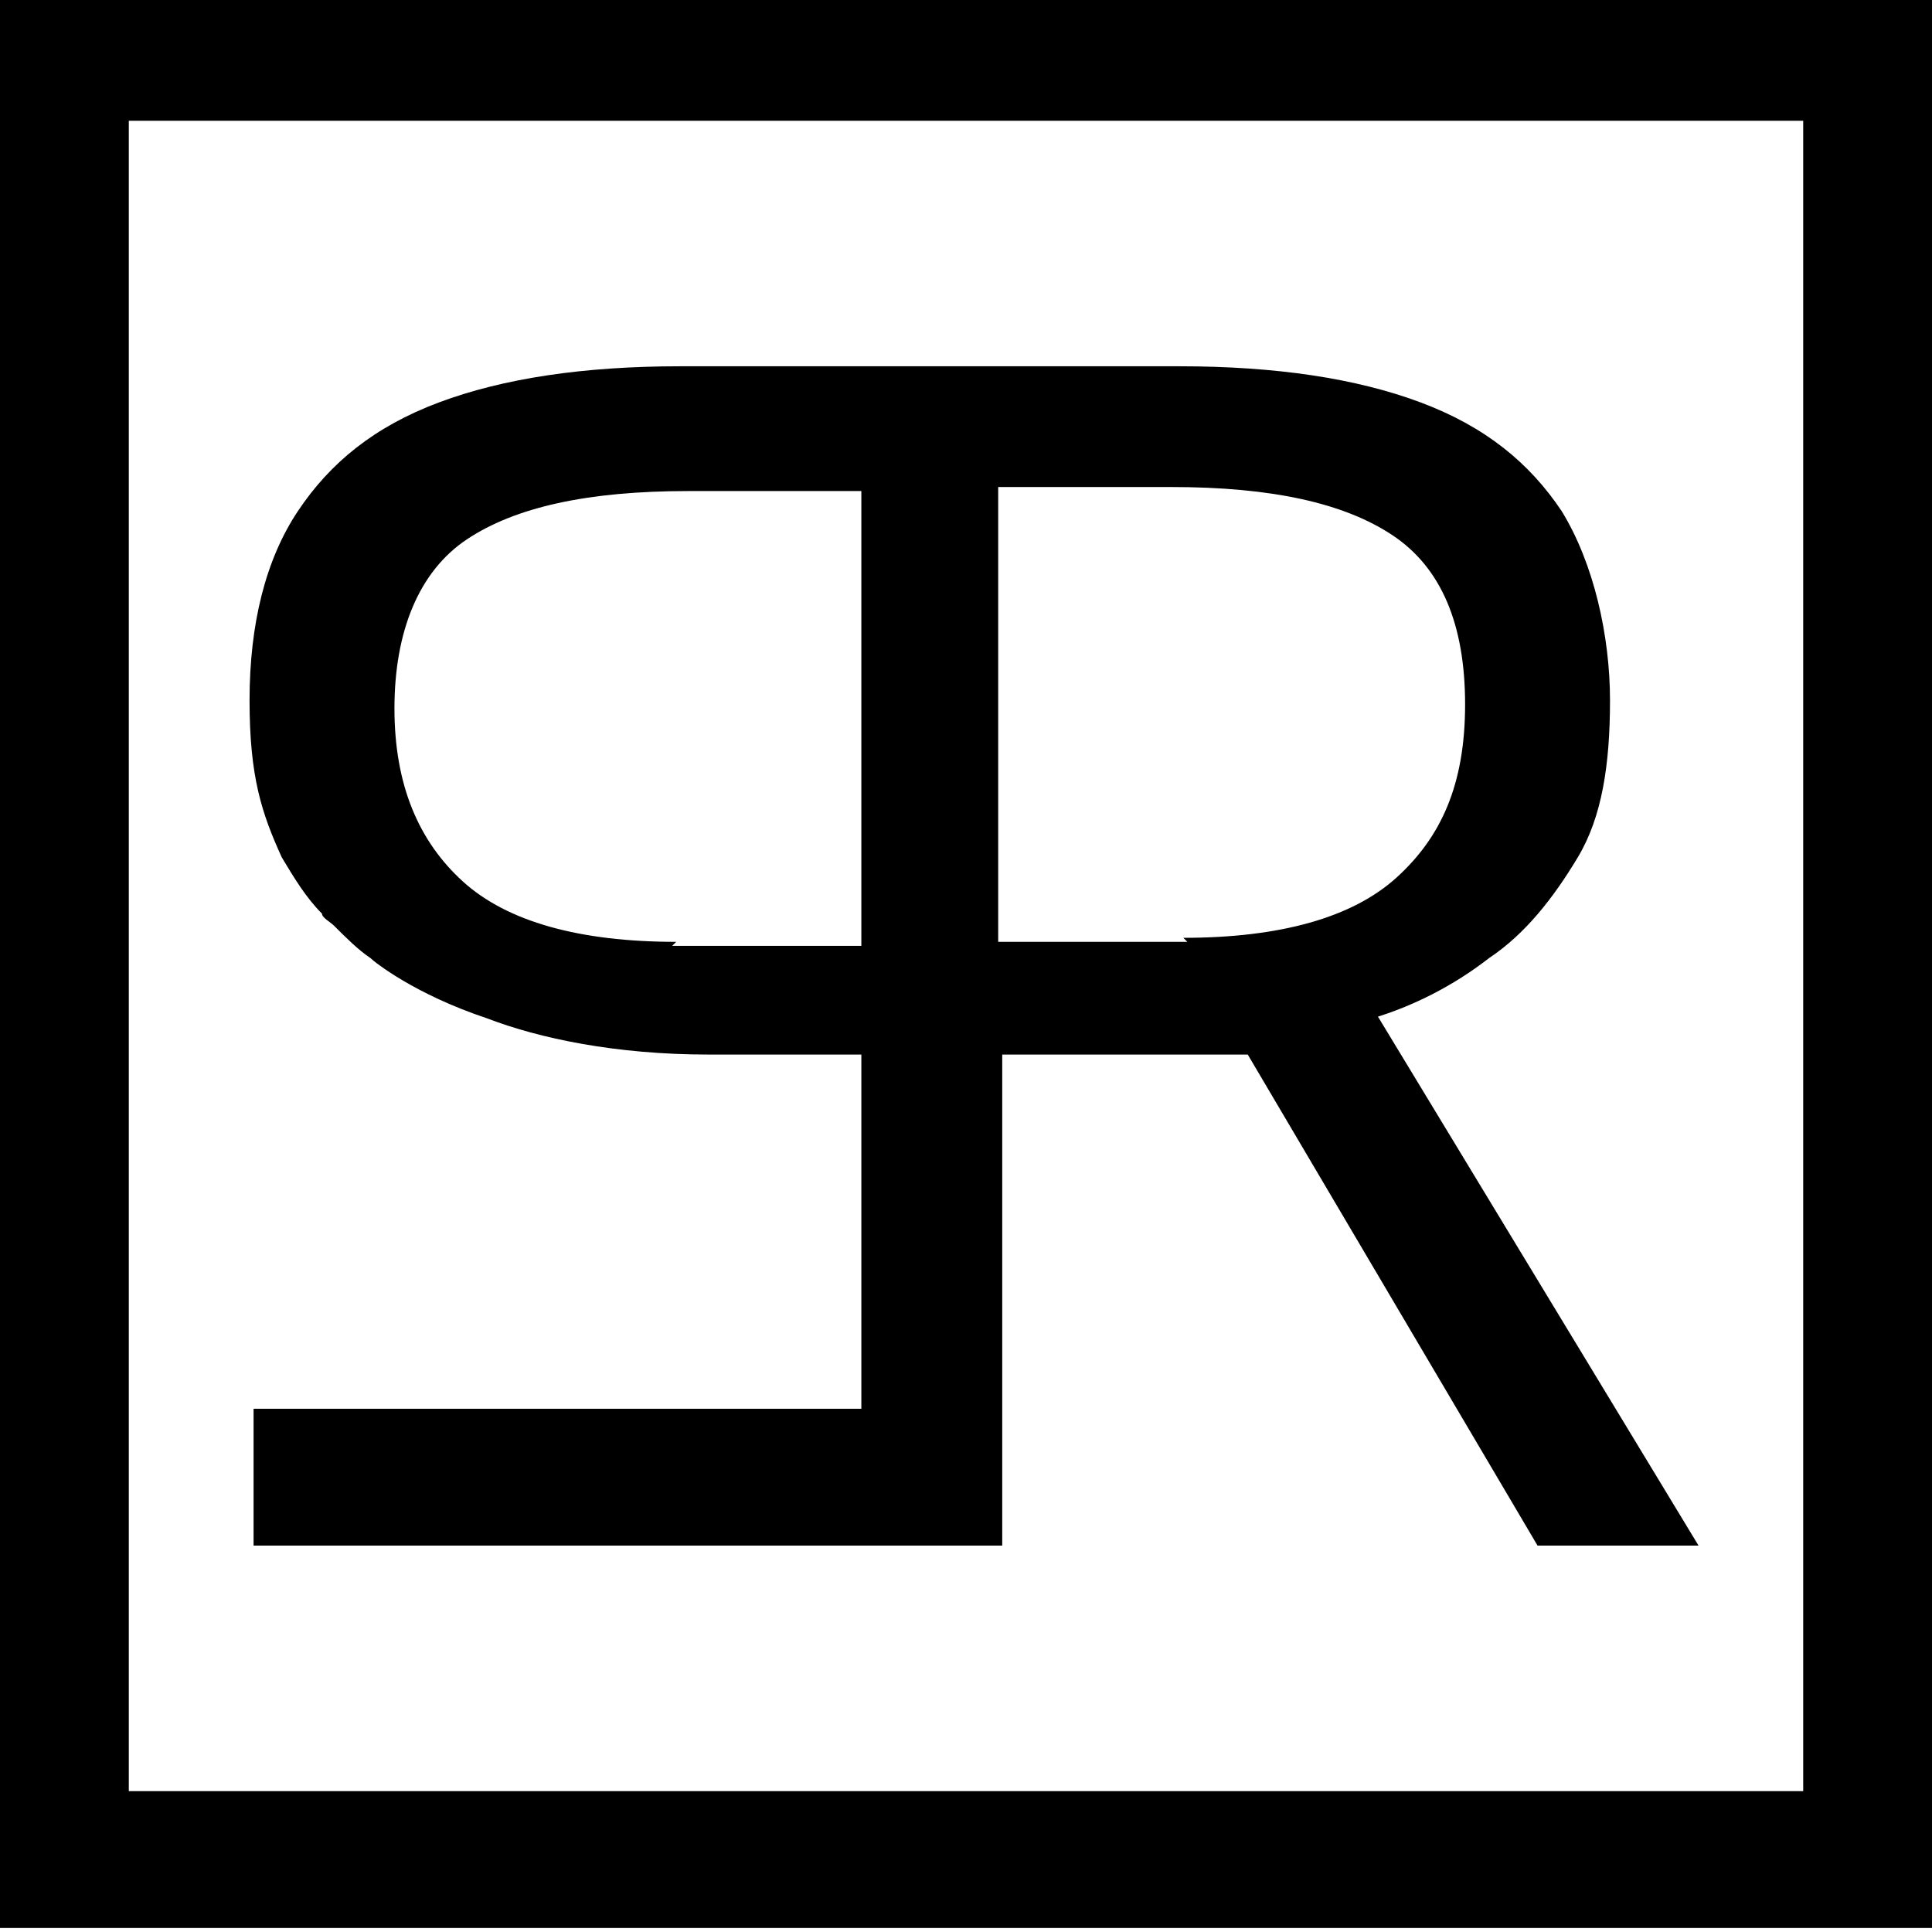 <?xml version="1.0" encoding="UTF-8"?>
<svg xmlns="http://www.w3.org/2000/svg" xmlns:xlink="http://www.w3.org/1999/xlink" version="1.1" viewBox="0 0 48 48">
  <defs>
    <style>
      path {
        fill: black;
      }
      @media (prefers-color-scheme: dark) {
        fill: white;
      }
      .st0 {
        fill: none;
      }
      .st1 {
        clip-path: url(#clippath);
      }
    </style>
    <clipPath id="clippath">
      <rect class="st0" x="0" y="-.3" width="48.2" height="48.2"/>
    </clipPath>
  </defs>
  <g class="st1">
    <g>
      <path d="M34.1,25.3c1-.3,2-.8,2.9-1.5.9-.6,1.6-1.5,2.2-2.5.6-1,.8-2.3.8-3.9s-.4-3.4-1.2-4.7c-.8-1.2-1.9-2.1-3.5-2.7-1.6-.6-3.6-.9-6-.9h-12.4c-2.4,0-4.4.3-6,.9-1.6.6-2.7,1.5-3.5,2.7-.8,1.2-1.2,2.8-1.2,4.7s.3,2.8.8,3.9c.3.5.6,1,1,1.4,0,.1.2.2.3.3.3.3.6.6.9.8,0,0,0,0,0,0,.1.1,1.1.9,2.9,1.5,1.3.5,3.2.9,5.5.9h3.8v8.8H6.3v3.4h18.6v-12.2h6.1l7.2,12.2h4l-8-13.2ZM16.8,23.4c-2.4,0-4.2-.5-5.3-1.5-1.1-1-1.7-2.4-1.7-4.3s.6-3.4,1.8-4.2c1.2-.8,3-1.2,5.5-1.2h4.3v11.3h-4.7ZM29.5,23.4h-4.7v-11.3h4.3c2.5,0,4.3.4,5.5,1.2,1.2.8,1.8,2.2,1.8,4.2s-.6,3.3-1.7,4.3c-1.1,1-2.9,1.5-5.3,1.5Z"/>
      <path d="M44.8,3v41.5H3.2V3h41.5ZM48.1-.3H0v48.2h48.2V-.3Z"/>
    </g>
  </g>
</svg>
